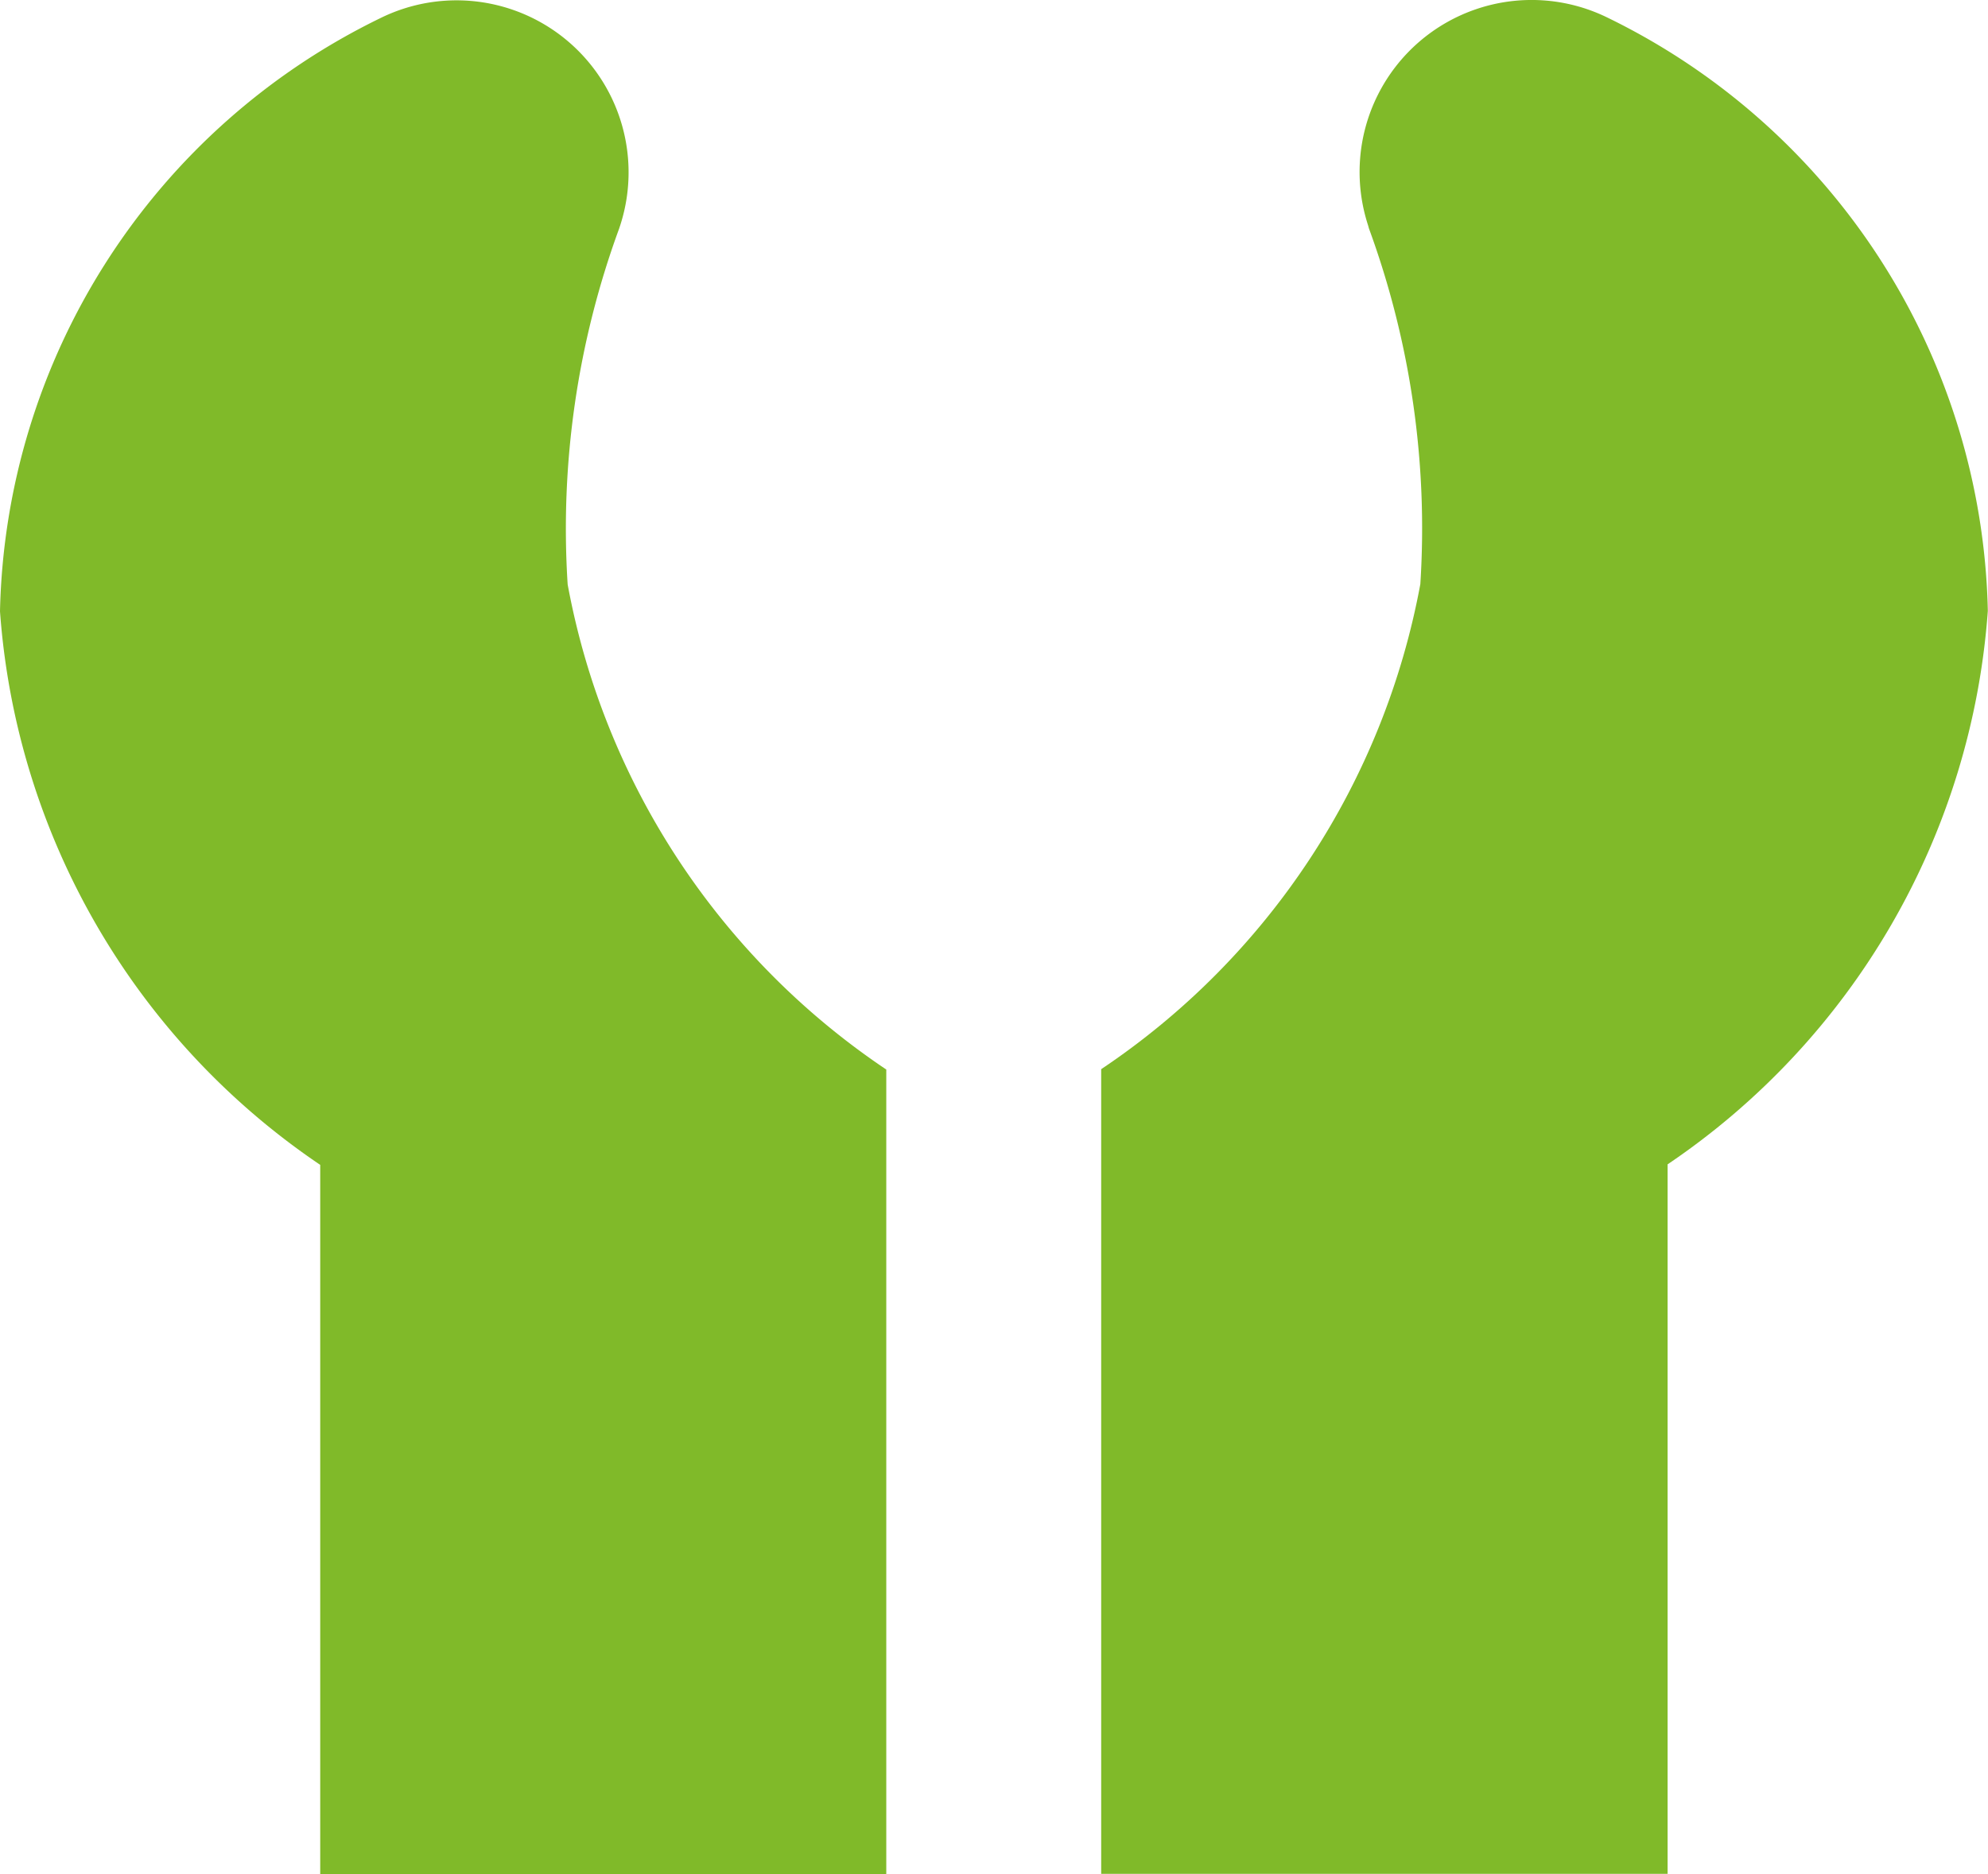 <svg xmlns="http://www.w3.org/2000/svg" width="11.175" height="10.537" viewBox="0 0 11.175 10.537"><path d="M690.949,664.113a4.9,4.9,0,0,1,.289-2l.006-.018a.967.967,0,0,0-1.346-1.167,3.8,3.8,0,0,0-2.14,3.336,4.112,4.112,0,0,0,1.8,3.112v3.99h3.182V666.84h0A4.2,4.2,0,0,1,690.949,664.113Z" transform="translate(-687.758 -660.827)" fill="#80ba29"/><path d="M708.462,660.925a.967.967,0,0,0-1.346,1.167l.005.018a4.9,4.9,0,0,1,.289,2,4.2,4.2,0,0,1-1.794,2.727h0v4.524H708.8v-3.989a4.109,4.109,0,0,0,1.8-3.112A3.8,3.8,0,0,0,708.462,660.925Z" transform="translate(-699.426 -660.826)" fill="#80ba29"/></svg>